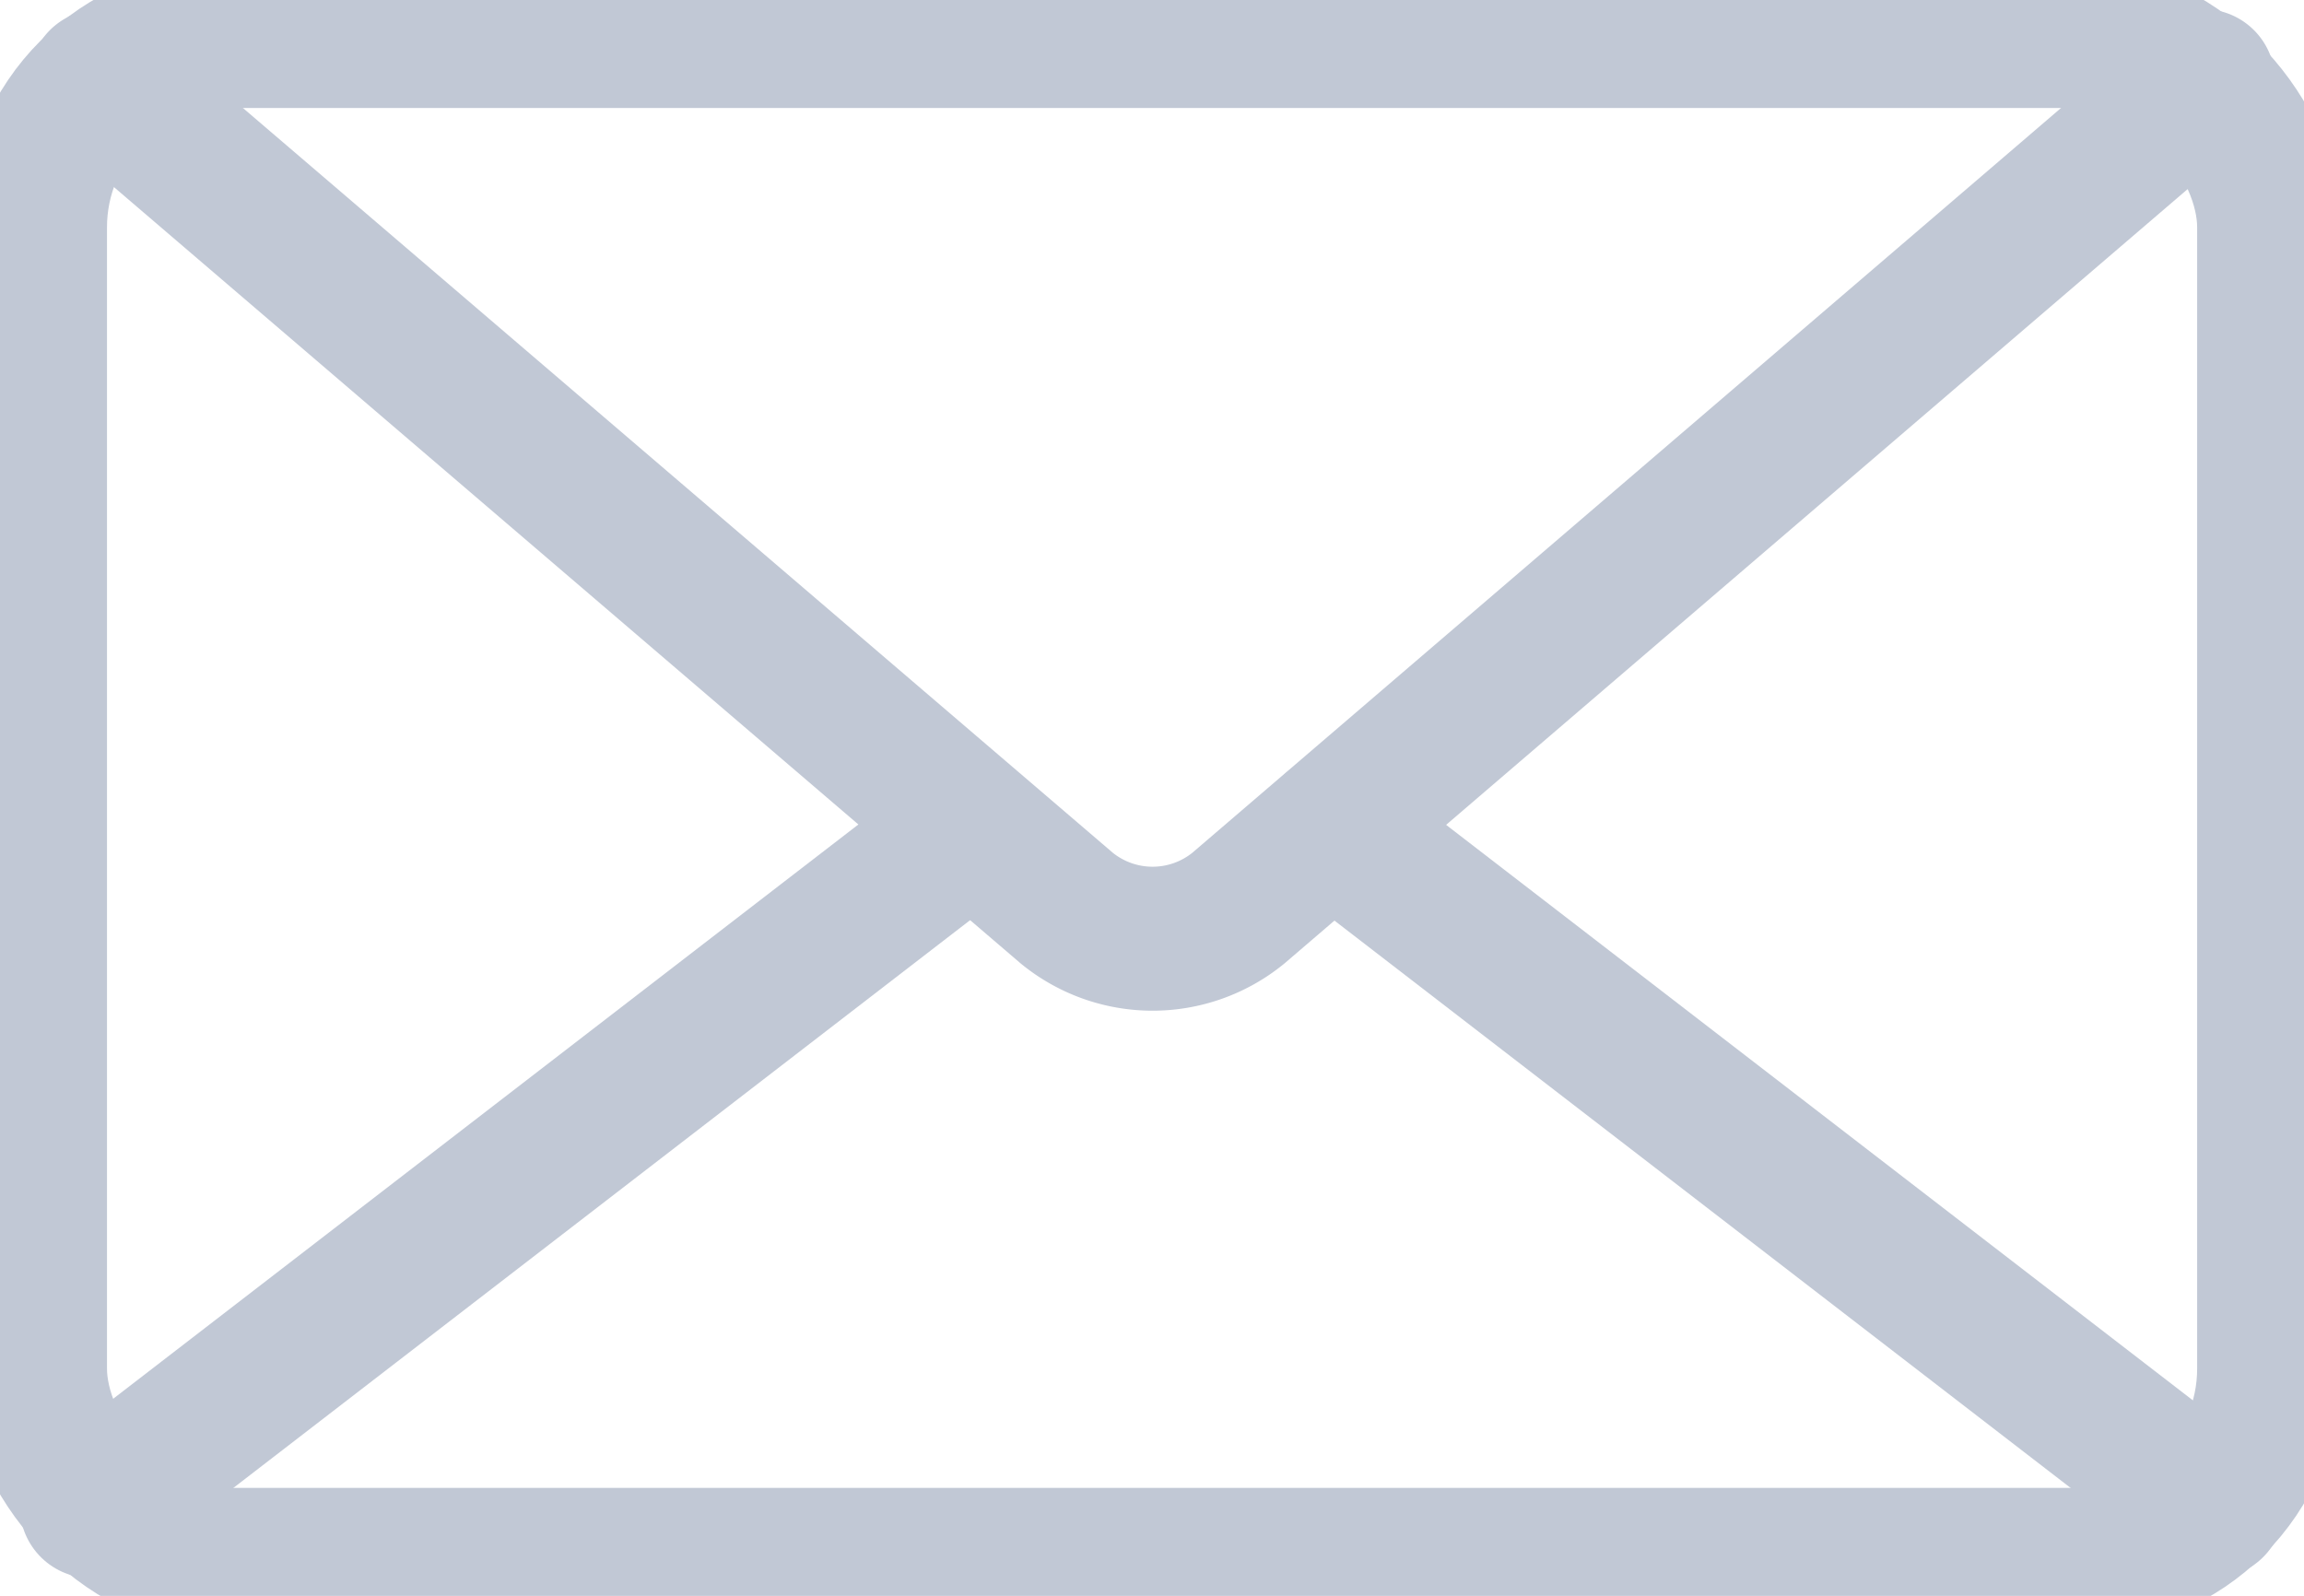 <svg id="Group_1786" data-name="Group 1786" xmlns="http://www.w3.org/2000/svg" xmlns:xlink="http://www.w3.org/1999/xlink" width="16" height="11.084" viewBox="0 0 16 11.084">
  <defs>
    <clipPath id="clip-path">
      <rect id="Rectangle_531" data-name="Rectangle 531" width="16" height="11.084" fill="none" stroke="#c1c8d5" stroke-width="1"/>
    </clipPath>
  </defs>
  <g id="Group_1785" data-name="Group 1785" clip-path="url(#clip-path)">
    <rect id="Rectangle_530" data-name="Rectangle 530" width="15.515" height="10.584" rx="1.329" transform="translate(0.243 0.25)" fill="none" stroke="#c1c8d5" stroke-linecap="round" stroke-linejoin="round" stroke-width="1"/>
    <path id="Path_7088" data-name="Path 7088" d="M15.321.563l-6.7,5.745a.942.942,0,0,1-1.19,0L.722.563" transform="translate(-0.022)" fill="none" stroke="#c1c8d5" stroke-linecap="round" stroke-linejoin="round" stroke-width="1"/>
    <line id="Line_96" data-name="Line 96" x1="6.111" y2="4.71" transform="translate(0.637 5.751)" fill="none" stroke="#c1c8d5" stroke-linecap="round" stroke-linejoin="round" stroke-width="1"/>
    <line id="Line_97" data-name="Line 97" x1="6.111" y1="4.71" transform="translate(9.252 5.751)" fill="none" stroke="#c1c8d5" stroke-linecap="round" stroke-linejoin="round" stroke-width="1"/>
  </g>
</svg>
